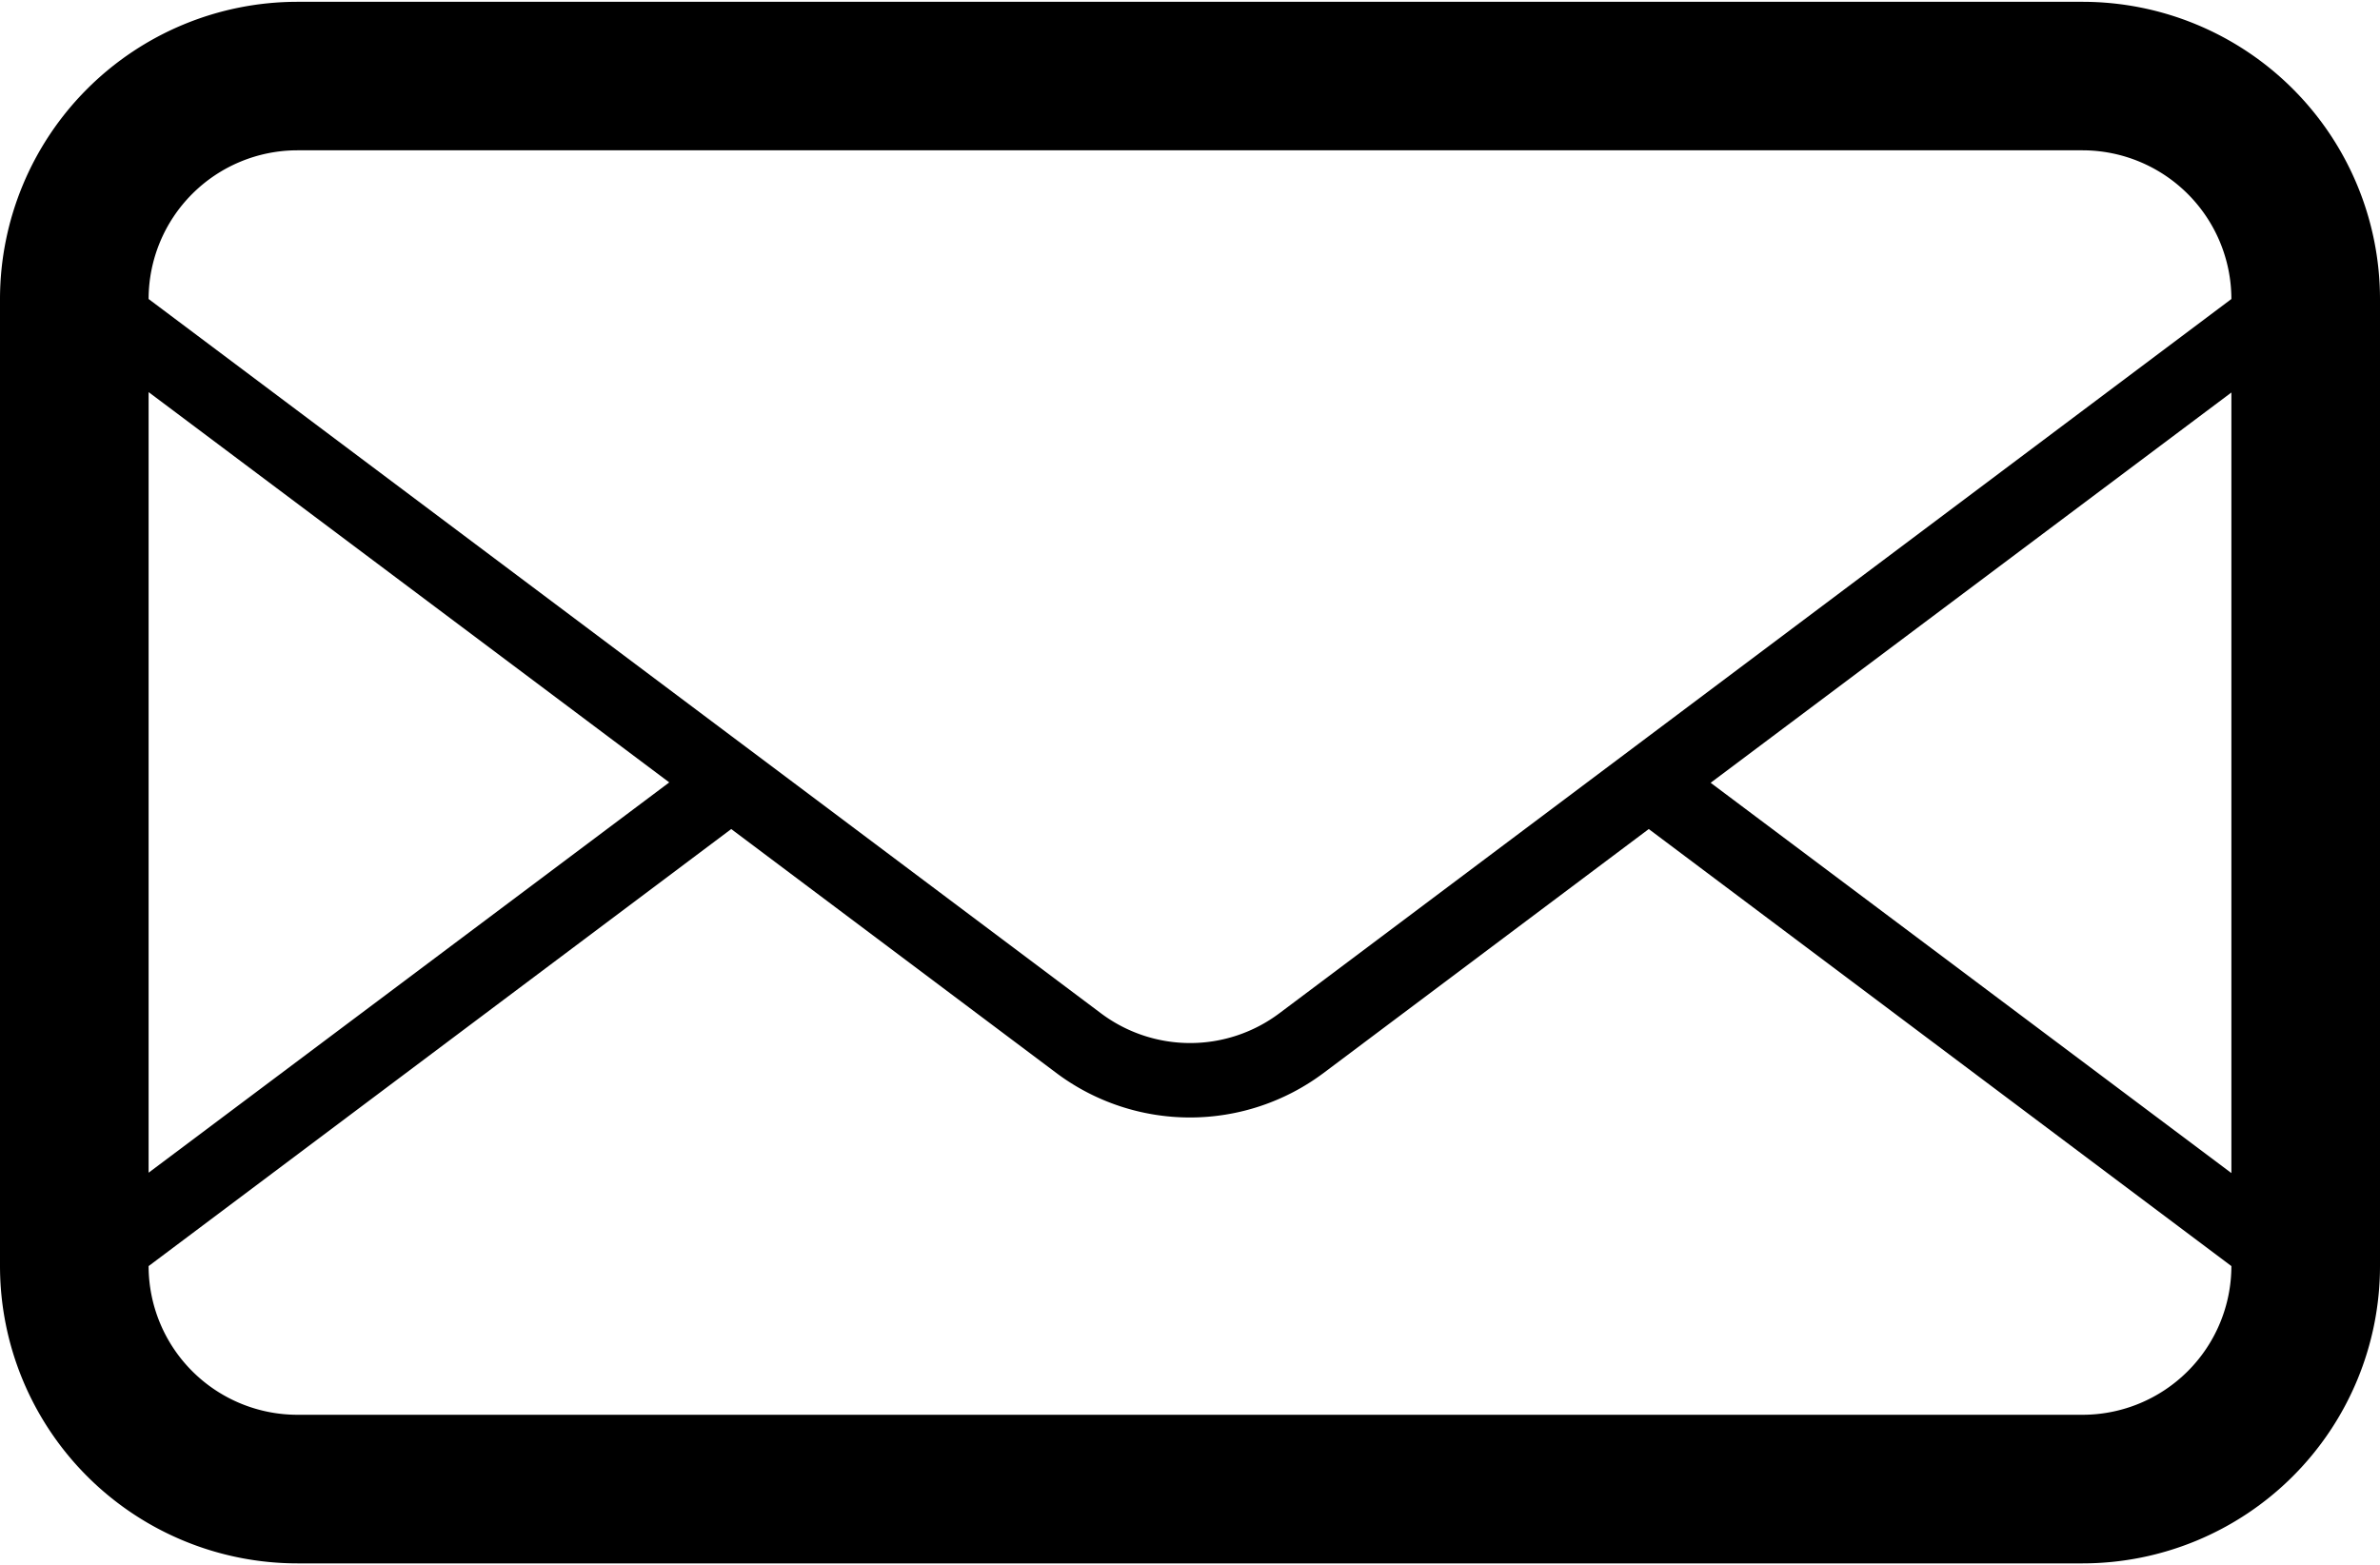 <svg xmlns="http://www.w3.org/2000/svg" width="25" height="16.438" viewBox="0 0 25 16.438">
  <defs>
    <style>
      .cls-1 {
        fill-rule: evenodd;
      }
    </style>
  </defs>
  <path id="Forma_1" data-name="Forma 1" class="cls-1" d="M144.876,514.8H126.124A3.125,3.125,0,0,0,123,517.921v10.158a3.125,3.125,0,0,0,3.125,3.125h18.752A3.125,3.125,0,0,0,148,528.079V517.921A3.125,3.125,0,0,0,144.876,514.8Zm-20.315,4.1,5.469,4.1-5.469,4.1v-8.2Zm21.878,9.181a1.564,1.564,0,0,1-1.563,1.562H126.124a1.564,1.564,0,0,1-1.563-1.562l6.12-4.591,3.413,2.561a2.341,2.341,0,0,0,2.811,0l3.414-2.561,6.12,4.591h0Zm0-.977-5.47-4.1,5.47-4.1v8.2Zm-10-1.679a1.561,1.561,0,0,1-1.875,0L131.332,523l-0.651-.488-6.12-4.59h0a1.564,1.564,0,0,1,1.563-1.562h18.752a1.565,1.565,0,0,1,1.563,1.562Z" transform="translate(-123 -514.781)"/>
</svg>
